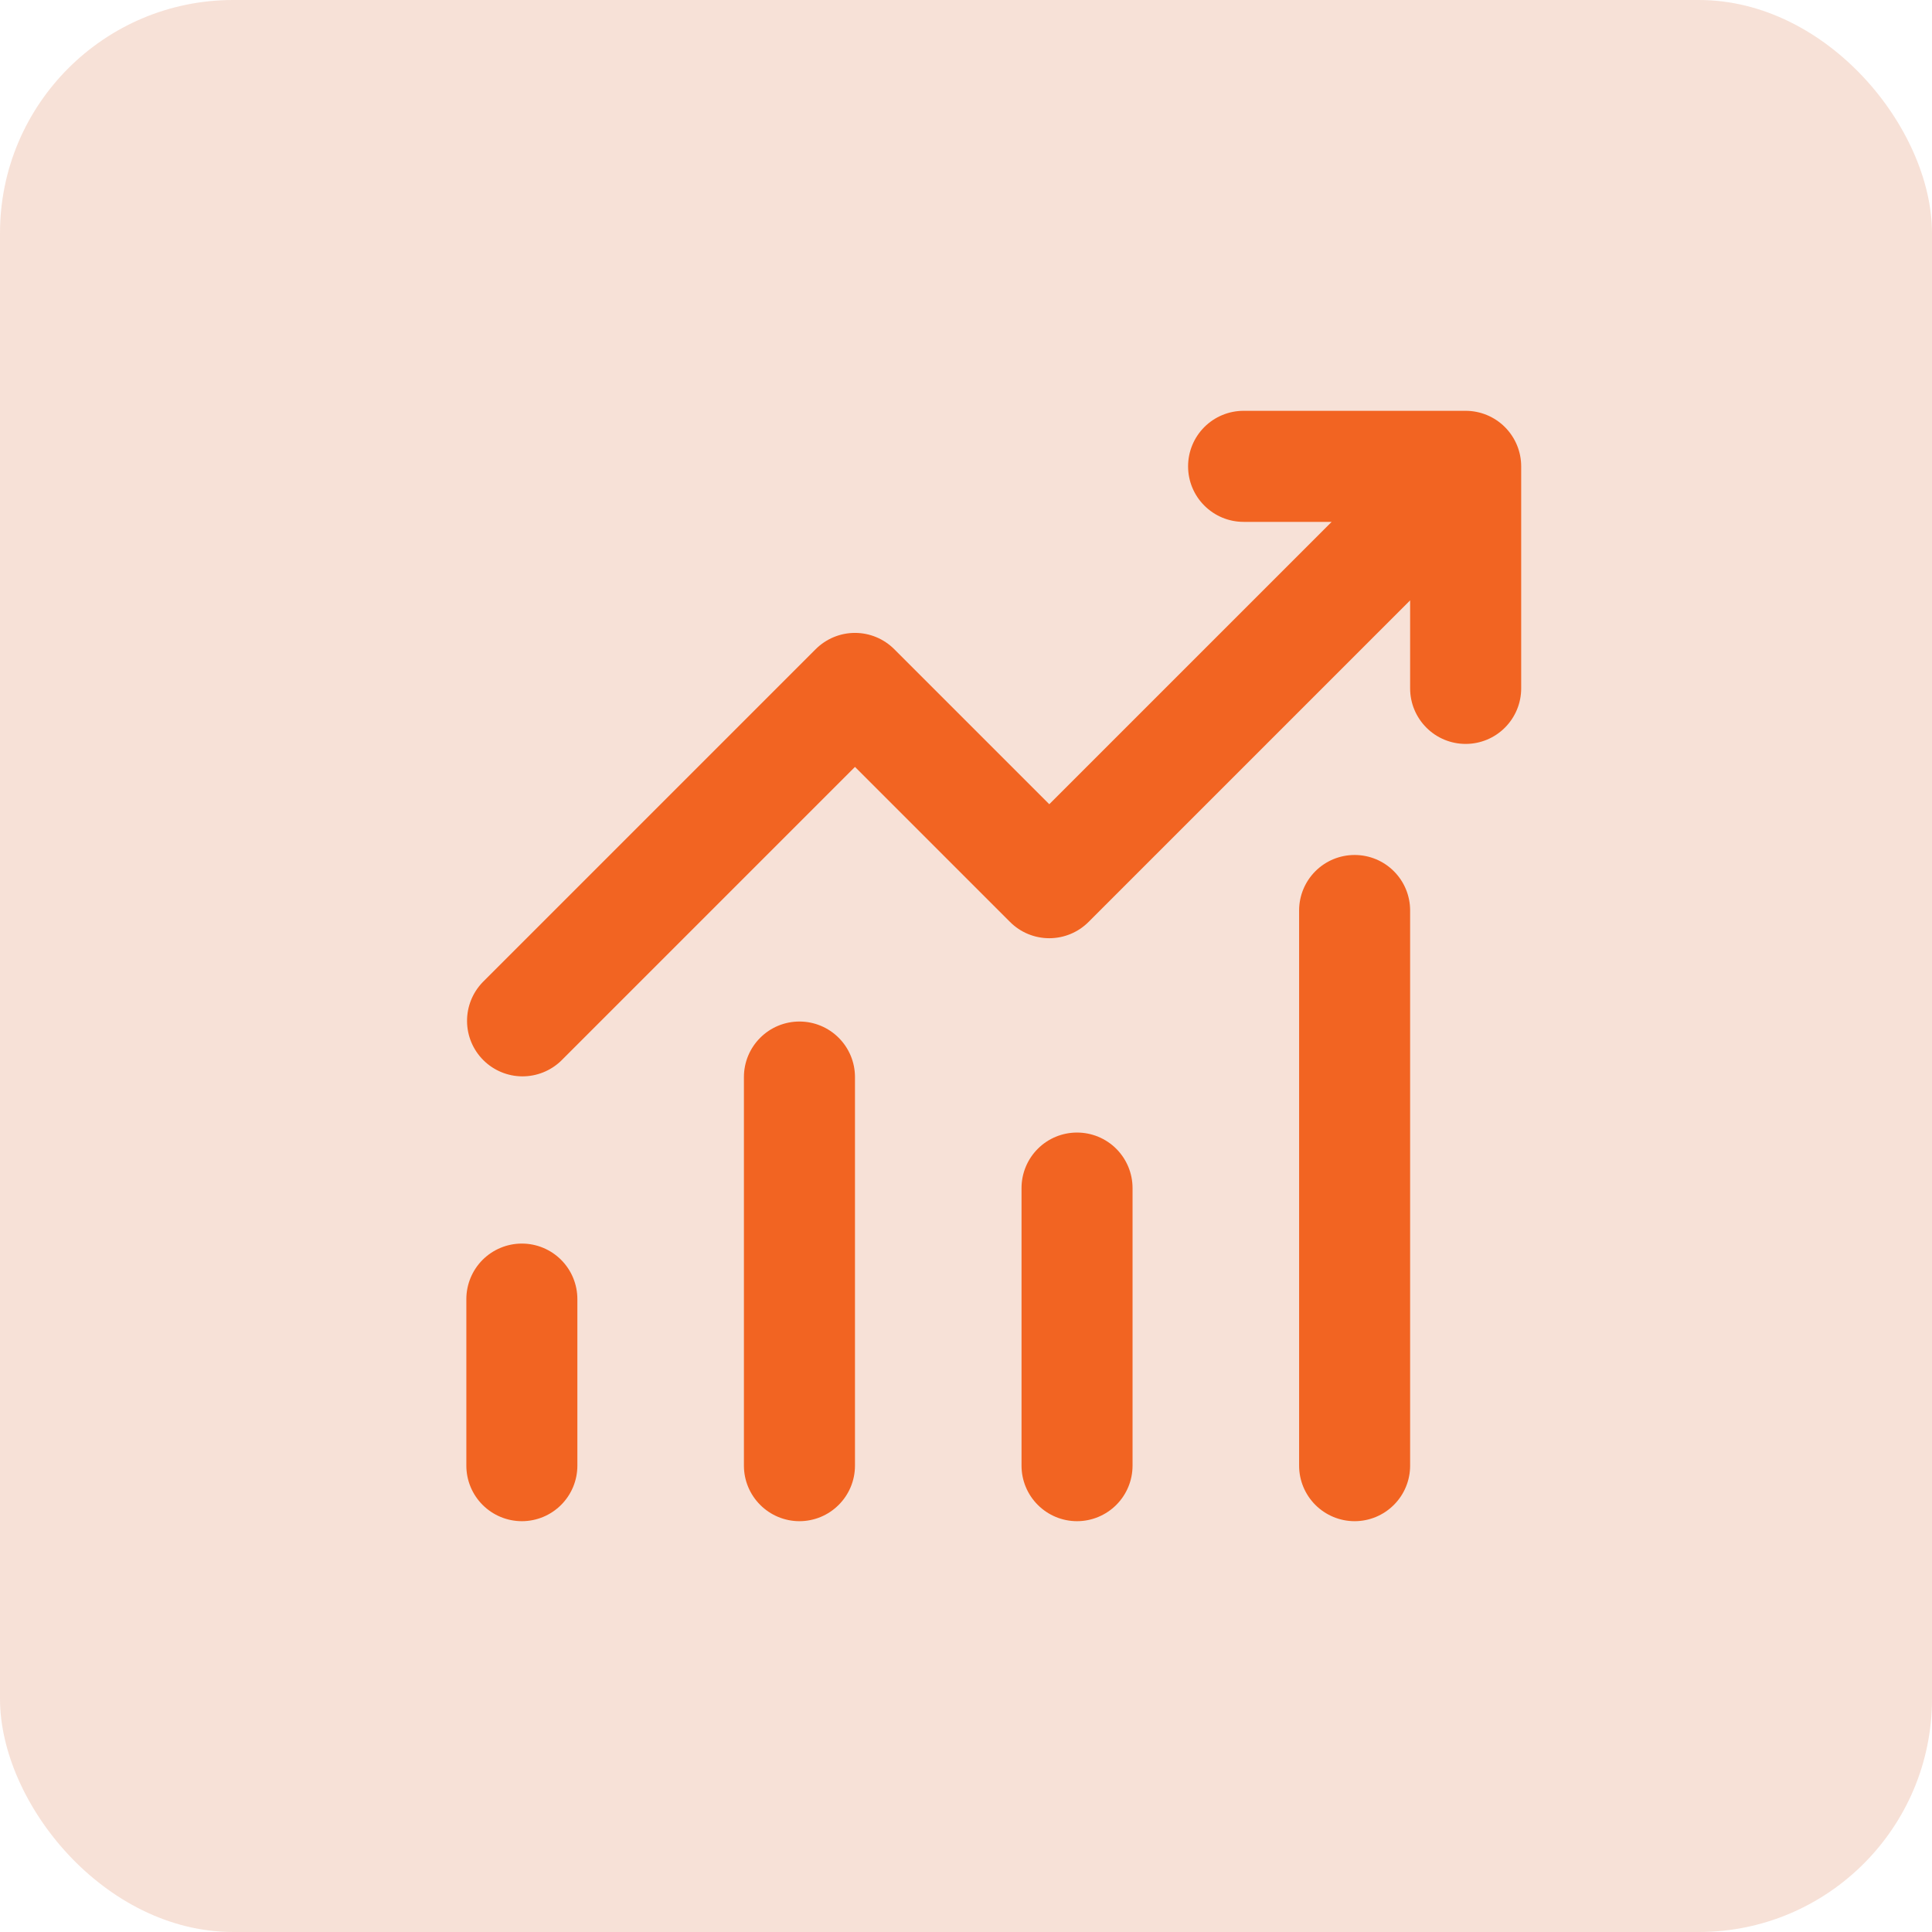 <svg width="58" height="58" viewBox="0 0 58 58" fill="none" xmlns="http://www.w3.org/2000/svg">
<rect width="58" height="58" rx="7" fill="#D75A25" fill-opacity="0.18"/>
<path d="M37.333 15.667C36.891 15.667 36.467 15.491 36.155 15.178C35.842 14.866 35.667 14.442 35.667 14C35.667 13.558 35.842 13.134 36.155 12.821C36.467 12.509 36.891 12.333 37.333 12.333H44C44.442 12.333 44.866 12.509 45.178 12.821C45.491 13.134 45.667 13.558 45.667 14V20.667C45.667 21.109 45.491 21.532 45.178 21.845C44.866 22.158 44.442 22.333 44 22.333C43.558 22.333 43.134 22.158 42.822 21.845C42.509 21.532 42.333 21.109 42.333 20.667V18.023L32.678 27.678C32.366 27.991 31.942 28.166 31.5 28.166C31.058 28.166 30.634 27.991 30.322 27.678L25.667 23.023L16.845 31.845C16.531 32.148 16.11 32.316 15.673 32.313C15.236 32.309 14.818 32.134 14.509 31.825C14.2 31.516 14.024 31.098 14.021 30.661C14.017 30.224 14.185 29.803 14.488 29.488L24.488 19.488C24.801 19.176 25.225 19 25.667 19C26.109 19 26.532 19.176 26.845 19.488L31.5 24.143L39.977 15.667H37.333ZM17.333 39V44C17.333 44.442 17.158 44.866 16.845 45.178C16.533 45.491 16.109 45.667 15.667 45.667C15.225 45.667 14.801 45.491 14.488 45.178C14.176 44.866 14 44.442 14 44V39C14 38.558 14.176 38.134 14.488 37.821C14.801 37.509 15.225 37.333 15.667 37.333C16.109 37.333 16.533 37.509 16.845 37.821C17.158 38.134 17.333 38.558 17.333 39ZM25.667 32.333C25.667 31.891 25.491 31.467 25.178 31.155C24.866 30.842 24.442 30.667 24 30.667C23.558 30.667 23.134 30.842 22.822 31.155C22.509 31.467 22.333 31.891 22.333 32.333V44C22.333 44.442 22.509 44.866 22.822 45.178C23.134 45.491 23.558 45.667 24 45.667C24.442 45.667 24.866 45.491 25.178 45.178C25.491 44.866 25.667 44.442 25.667 44V32.333ZM32.333 34C32.775 34 33.199 34.175 33.512 34.488C33.824 34.801 34 35.225 34 35.667V44C34 44.442 33.824 44.866 33.512 45.178C33.199 45.491 32.775 45.667 32.333 45.667C31.891 45.667 31.467 45.491 31.155 45.178C30.842 44.866 30.667 44.442 30.667 44V35.667C30.667 35.225 30.842 34.801 31.155 34.488C31.467 34.175 31.891 34 32.333 34ZM42.333 27.333C42.333 26.891 42.158 26.467 41.845 26.155C41.533 25.842 41.109 25.667 40.667 25.667C40.225 25.667 39.801 25.842 39.488 26.155C39.176 26.467 39 26.891 39 27.333V44C39 44.442 39.176 44.866 39.488 45.178C39.801 45.491 40.225 45.667 40.667 45.667C41.109 45.667 41.533 45.491 41.845 45.178C42.158 44.866 42.333 44.442 42.333 44V27.333Z" fill="#F26422"/>
</svg>

